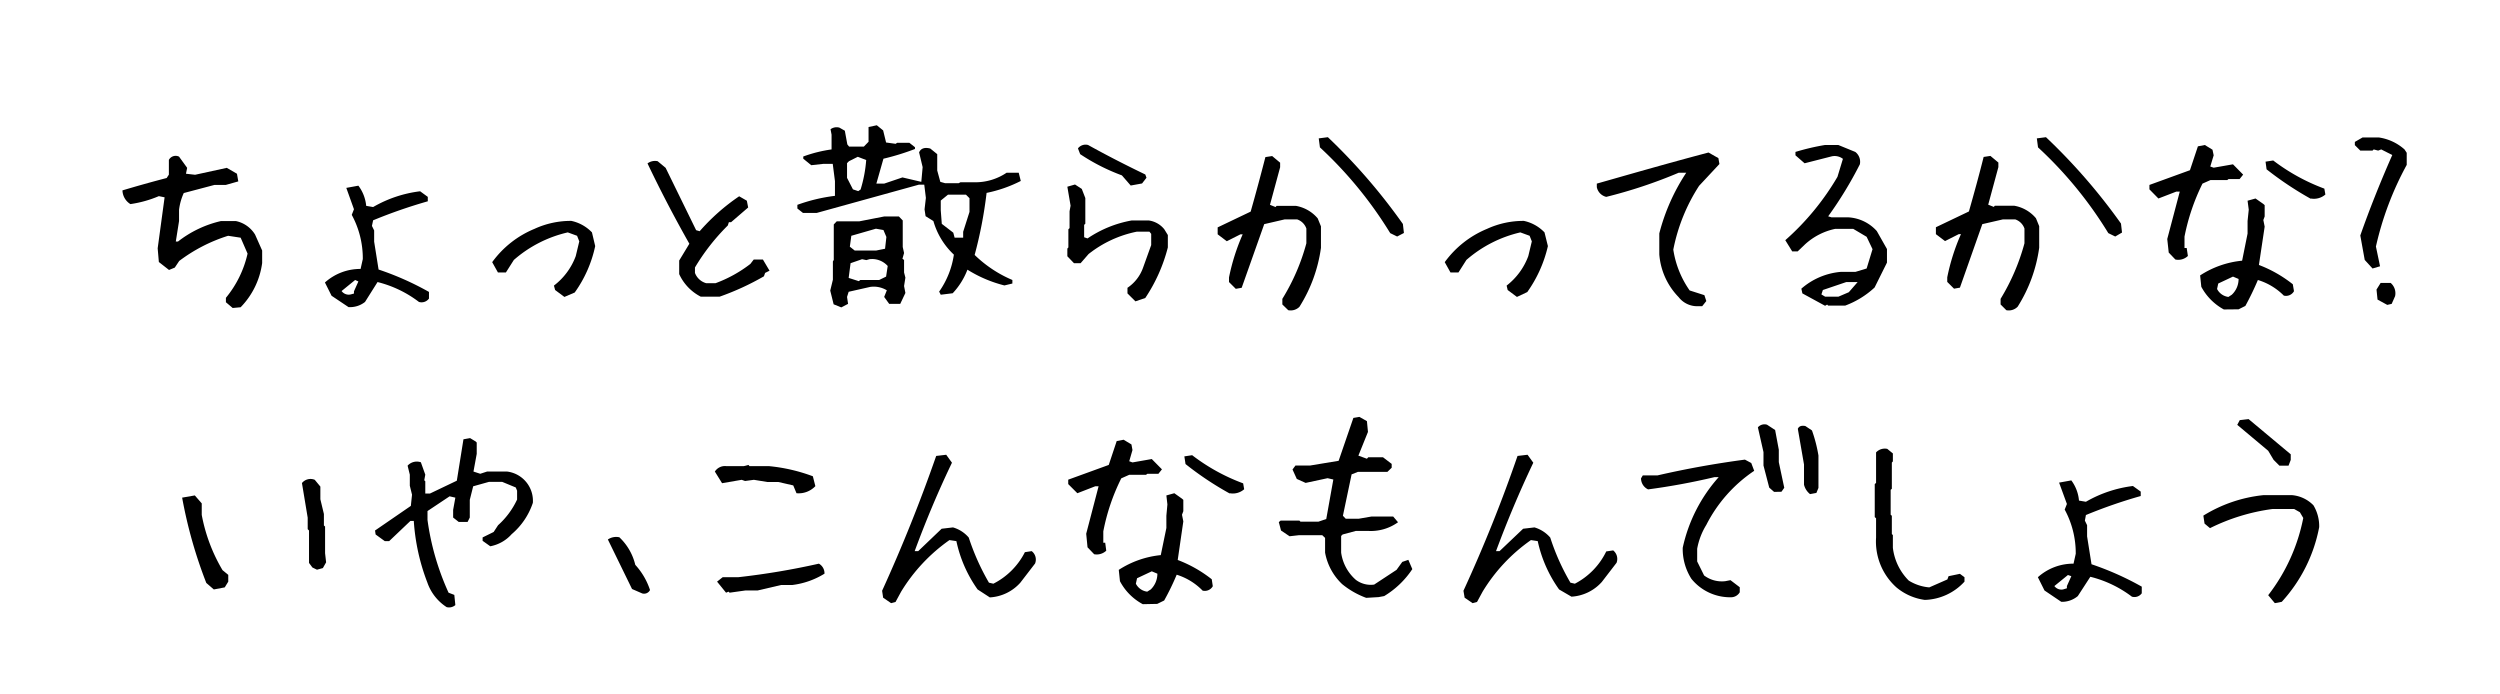 <svg xmlns="http://www.w3.org/2000/svg" viewBox="0 0 169.65 47.07">
  <defs>
    <style>
      .cls-1 {
        fill: #fff;
      }
    </style>
  </defs>
  <g id="レイヤー_2" data-name="レイヤー 2">
    <g id="文字">
      <g>
        <rect class="cls-1" width="169.65" height="47.07"/>
        <g>
          <path d="M15.79,20.9l-.46-.39v-.3a7.19,7.19,0,0,0,1.47-3l-.47-1.08L15.48,16a10.93,10.93,0,0,0-3.32,1.71l-.3.45-.39.16-.69-.54-.08-.93.47-3.46-.39-.08a7.77,7.77,0,0,1-1.93.54,1.13,1.13,0,0,1-.54-.93c1-.3,2-.58,3-.84l.15-.23v-1a.52.52,0,0,1,.69-.22l.55.76-.08.4.62.07,2.15-.47.69.4.09.52-.85.24h-.77l-2.08.55a3.85,3.85,0,0,0-.32,1.14V15l-.22,1.39h.15A7.42,7.42,0,0,1,15,15h1a2,2,0,0,1,1.31.92L17.79,17v.85a5.31,5.31,0,0,1-1.46,3Z"/>
          <path d="M23.65,20.84l-1.15-.77-.45-.9a3.59,3.59,0,0,1,2.42-.92l.15-.67a6.2,6.2,0,0,0-.75-3l.15-.38-.52-1.45.82-.15a2.69,2.69,0,0,1,.53,1.37l.47.08a8.37,8.37,0,0,1,3.19-1.07l.52.38v.3a34.62,34.62,0,0,0-3.71,1.29l-.08.38.15.31v.76l.3,1.89a19.61,19.61,0,0,1,3.42,1.52v.45a.62.62,0,0,1-.68.23,7.69,7.69,0,0,0-2.81-1.35l-.85,1.35A1.64,1.64,0,0,1,23.65,20.84Zm.37-.92v-.15l.3-.67L24.1,19l-.92.75a.6.6,0,0,0,.62.23Z"/>
          <path d="M38.3,20.15l-.63-.47-.08-.3a4.46,4.46,0,0,0,1.48-2l.24-1L39.16,16l-.63-.23a8.42,8.42,0,0,0-3.66,1.87l-.54.85h-.54l-.39-.7a6.7,6.7,0,0,1,2.87-2.26,5.88,5.88,0,0,1,2.5-.54,2.71,2.71,0,0,1,1.4.78l.22.93A8.4,8.4,0,0,1,39,19.85Z"/>
          <path d="M47.55,20.13a3.23,3.23,0,0,1-1.46-1.53v-.92l.69-1.14q-1.53-2.7-2.84-5.45a.85.85,0,0,1,.69-.15l.54.45,2.07,4.23.24.07a13.94,13.94,0,0,1,2.68-2.37l.52.3.09.46-1.16,1h-.15l-.07.22a14.36,14.36,0,0,0-2.23,2.85v.37a1.14,1.14,0,0,0,.77.7h.62a8.85,8.85,0,0,0,2.37-1.31l.23-.3h.62l.45.76-.3.15-.08.23a17.88,17.88,0,0,1-3,1.38Z"/>
          <path d="M63.84,20l-.11-.21a5.81,5.81,0,0,0,1-2.51A5,5,0,0,1,63.34,15l-.53-.33-.07-.46.09-.78-.11-.9h-.36l-6.94,1.92h-.93l-.38-.3V13.9a11.47,11.47,0,0,1,2.55-.61v-1l-.15-1.17h-.64l-.82.09-.54-.44v-.15a9.24,9.24,0,0,1,1.92-.48v-1l-.07-.37a.7.7,0,0,1,.6-.11l.37.21.17.93.12.15h1l.32-.33v-1l.56-.12.43.35.2.82.65.09.1-.07h.83l.38.3v.12a16.45,16.45,0,0,1-2.14.66l-.48,1.69H60l1.24-.42,1.28.3.09-1-.24-1c.12-.27.37-.36.76-.26l.47.38v1.11l.21.77.32.09h.93l.11-.06h1a3.8,3.8,0,0,0,2.14-.65h.82l.14.56a9.07,9.07,0,0,1-2.32.81,29.27,29.27,0,0,1-.81,4.21A8.3,8.3,0,0,0,68.7,19l0,.24-.54.13a8.72,8.72,0,0,1-2.51-1.07,4.87,4.87,0,0,1-1,1.6l0,0Zm-6.75.86-.52-.21-.23-.93.18-.74V17.74l.06-.1V15.23l.2-.21h1.53L60,14.69h1l.26.27v1.8l.09.41-.11.39.11.08v.85l.09.35-.09.57.09.47-.35.74,0,0h-.75L60,20.15l.18-.45a1.71,1.71,0,0,0-1.13-.23l-1.46.33-.11.35.07.47Zm1.31-8a9,9,0,0,0,.38-2l-.57-.22-.6.3-.13.13v1l.4.78.36.12Zm1.73,5.91.11-.72A1.42,1.42,0,0,0,59,17.59l-.21.06-.29-.06-.78.27-.13,1,.69.22.1-.08h1.28Zm-.07-1.89.09-.8-.2-.47-.51-.09L57.77,16l-.1.74L58,17h1.46Zm5.3-.75v-.4l.43-1.35v-.93l-.24-.24H64.33l-.49.4v.66l.07.92.78.6.09.34Z"/>
          <path d="M77.05,20.45l-.54-.54v-.38a2.75,2.75,0,0,0,1.06-1.37l.55-1.53v-.76L78,15.72h-.85a7.72,7.72,0,0,0-3.28,1.52l-.54.62h-.45l-.45-.47v-.52l.07-.08V15.56l.08-.08V14.34l.07-.38-.22-1.29.52-.15.46.3.24.62v1.74l-.08.08v.84l.23.08a7.75,7.75,0,0,1,3-1.22h1.15a1.63,1.63,0,0,1,1.06.6l.24.39v.84a11.11,11.11,0,0,1-1.53,3.43Zm-.32-7.86-.6-.69a13.49,13.49,0,0,1-2.83-1.44l-.15-.39a.65.65,0,0,1,.69-.23c1.28.71,2.57,1.37,3.88,2l.08.22-.3.39Z"/>
          <path d="M87.42,21.05l-.4-.39v-.38a14.16,14.16,0,0,0,1.63-3.77v-1a1,1,0,0,0-.62-.62h-.86l-1.38.32-1.53,4.32-.4.07-.46-.46v-.31a14.11,14.11,0,0,1,.93-2.93h-.15l-.93.47-.62-.47v-.47l2.24-1.07c.35-1.23.68-2.46,1-3.7l.46-.07.54.45v.31l-.69,2.55.38.15.07-.08h1.31a2.5,2.5,0,0,1,1.48.85l.22.54v1.46a10.05,10.05,0,0,1-1.46,4A.84.84,0,0,1,87.42,21.05Zm7.39-5-.47-.23A27.43,27.43,0,0,0,89.57,10l-.08-.61.62-.08A39.84,39.84,0,0,1,95.2,15.2l.07.61Z"/>
          <path d="M102.94,20.15l-.63-.47-.07-.3a4.51,4.51,0,0,0,1.47-2l.24-1L103.8,16l-.63-.23a8.47,8.47,0,0,0-3.66,1.87l-.54.85h-.54l-.39-.7a6.7,6.7,0,0,1,2.87-2.26,5.92,5.92,0,0,1,2.5-.54,2.71,2.71,0,0,1,1.4.78l.23.93a8.73,8.73,0,0,1-1.4,3.12Z"/>
          <path d="M115.19,20.78a1.59,1.59,0,0,1-1.28-.62,4.66,4.66,0,0,1-1.31-2.9V15.84a13.6,13.6,0,0,1,1.83-4.12h-.51A32.9,32.9,0,0,1,109,13.36a.85.85,0,0,1-.64-.66v-.24c2.53-.72,5-1.43,7.58-2.11l.67.38.07.4-1.38,1.48a12.3,12.3,0,0,0-1.75,4.33,6.53,6.53,0,0,0,1.11,2.77l1,.32.13.4-.28.35Z"/>
          <path d="M123.85,20.75l-1.54-.84-.07-.32a4.67,4.67,0,0,1,2.67-1.14h1l.76-.23.4-1.31-.4-.84-.91-.54h-1.22a4.35,4.35,0,0,0-2.08,1.08l-.47.45h-.37l-.47-.76A17.53,17.53,0,0,0,124.69,12l.37-1.22a.92.92,0,0,0-.76-.17l-1.84.47-.62-.54v-.23a15.81,15.81,0,0,1,2-.47h.91l1.15.47a.84.84,0,0,1,.31.84,26.61,26.61,0,0,1-2.15,3.53l.23.07h1.16a2.8,2.8,0,0,1,1.91.93l.69,1.22v.92l-.84,1.69a6,6,0,0,1-2,1.23h-1.15l-.07-.07Zm1.61-.92.6-.69h-.77l-1.59.54-.1.3.25.15h.91Z"/>
          <path d="M136.15,21.05l-.39-.39v-.38a14.46,14.46,0,0,0,1.62-3.77v-1a1,1,0,0,0-.62-.62h-.85l-1.39.32L133,19.52l-.4.07-.46-.46v-.31a14.11,14.11,0,0,1,.93-2.93h-.15l-.93.47-.62-.47v-.47l2.24-1.07c.35-1.23.69-2.46,1-3.7l.46-.07.54.45v.31l-.69,2.55.38.15.07-.08h1.31a2.47,2.47,0,0,1,1.48.85l.22.54v1.46a10.05,10.05,0,0,1-1.46,4A.84.84,0,0,1,136.15,21.05Zm7.39-5-.47-.23A27.13,27.13,0,0,0,138.3,10l-.08-.61.62-.08a39.84,39.84,0,0,1,5.09,5.86l.07.61Z"/>
          <path d="M147.62,17.61l-.45-.47-.1-.92.85-3.22h-.23l-1.22.47-.61-.62v-.3l2.75-1,.54-1.62.47-.09.52.32.08.38-.23.76.23.08,1.31-.23.69.7-.24.3h-.75l-.09.07H150l-.54.24a14.29,14.29,0,0,0-1.22,3.6v.77h.15l.08.54A.94.94,0,0,1,147.62,17.61ZM150.91,21a3.78,3.78,0,0,1-1.53-1.54l-.08-.77a6.32,6.32,0,0,1,2.85-1l.37-1.84V15l.08-.77-.08-.61.54-.15.53.37.09.08v.77l-.09.24.09.45-.39,2.6a8.65,8.65,0,0,1,2.3,1.31l.08.47a.62.62,0,0,1-.69.3A4.19,4.19,0,0,0,153.22,19a19.08,19.08,0,0,1-.85,1.76l-.46.23Zm.54-1a1.45,1.45,0,0,0,.46-1.07l-.38-.16-1,.47-.08.37a1,1,0,0,0,.77.54Zm5.36-6.51a22.59,22.59,0,0,1-3-2l-.07-.52.52-.08a13.4,13.4,0,0,0,3.47,1.91l.07.4A1.18,1.18,0,0,1,156.81,13.47Z"/>
          <path d="M161,18.22l-.53-.58-.3-1.66c.65-1.85,1.38-3.67,2.17-5.46l-.75-.38-.21.08-.3-.08-.08.08h-.83l-.37-.37V9.63l.52-.3h1.12a3.34,3.34,0,0,1,1.73.81l.15.23v.82a21.21,21.21,0,0,0-2.09,5.54l.28,1.34Zm1,2.47-.66-.36-.07-.68.28-.45h.68a.92.92,0,0,1,.3.9l-.23.52Z"/>
          <path d="M14.51,40,14,39.56a31.35,31.35,0,0,1-1.64-5.79l.86-.15.47.54v.78a11.46,11.46,0,0,0,1.41,3.75l.39.32v.46l-.24.39Zm7-1.34-.31-.15-.23-.31V36l-.09-.09v-.78l-.39-2.35a.75.75,0,0,1,.87-.22l.38.46v.86l.24,1v.78l.08.07v1.81l.07.62-.22.39Z"/>
          <path d="M30.31,41.2A3.25,3.25,0,0,1,29,39.53a14.12,14.12,0,0,1-.92-4.18h-.23l-1.44,1.37h-.3l-.62-.45L25.45,36l2.43-1.67.08-.76-.15-.61v-.75l-.15-.61a.84.84,0,0,1,.9-.23l.3.84-.07.38.07.07v.83h.32L31,32.62l.45-2.81.45-.08.38.23.07.07v.77L32.13,32l.46.15.46-.15h1.37a2,2,0,0,1,1.74,2.12,4.76,4.76,0,0,1-1.44,2.13,2.58,2.58,0,0,1-1.45.82l-.52-.37v-.23l.75-.37.3-.46a5.41,5.41,0,0,0,1.29-1.74V33.3L35,33.08l-.92-.38h-.9l-1.07.3-.23.92v1.2l-.15.3h-.6l-.38-.3V34.6l.15-.83-.39-.09-1.5,1v.6a17.56,17.56,0,0,0,1.43,4.94l.39.15.07.69A.65.65,0,0,1,30.31,41.2Z"/>
          <path d="M43.58,40.27l-.69-.3-1.64-3.36a1,1,0,0,1,.78-.15,3.77,3.77,0,0,1,1.08,1.87,4.69,4.69,0,0,1,1,1.71A.45.45,0,0,1,43.58,40.27Z"/>
          <path d="M54.05,33.47l-.22-.53-1-.23h-.75l-.92-.15-.6.08-.23-.08L49,32.79,48.51,32a.81.81,0,0,1,.76-.37h1.21l.31-.08.07.08h1.3a11.56,11.56,0,0,1,3,.69l.17.67A1.56,1.56,0,0,1,54.05,33.47Zm-4.78,6.75-.61-.75.38-.3h1.05a50.1,50.1,0,0,0,5.48-.92.75.75,0,0,1,.38.68,5.41,5.41,0,0,1-2.2.77H53l-1.59.37h-.83l-1.07.15-.07-.07Z"/>
          <path d="M60.47,40.93l-.54-.37-.07-.47q2.05-4.5,3.67-9.15l.68-.08.39.54q-1.39,2.9-2.53,6h.24l1.59-1.52.77-.09a2.2,2.2,0,0,1,1.07.69,15.88,15.88,0,0,0,1.37,3.06l.3.07a4.86,4.86,0,0,0,2.14-2.14l.46-.07a.72.72,0,0,1,.23.84l-1,1.3a3,3,0,0,1-2.07,1L66.34,40a8.83,8.83,0,0,1-1.44-3.28l-.47-.07a11.73,11.73,0,0,0-3.28,3.5l-.38.7Z"/>
          <path d="M74.25,37.61l-.45-.47-.09-.92L74.55,33h-.23l-1.21.47-.62-.62v-.3l2.75-1,.54-1.62.47-.09.53.32.07.38-.22.76.22.08,1.31-.23.69.7-.24.3h-.75l-.09.07H76.63l-.54.24a13.9,13.9,0,0,0-1.22,3.6v.77H75l.07.54A.94.94,0,0,1,74.25,37.61ZM77.55,41A3.75,3.75,0,0,1,76,39.44l-.08-.77a6.41,6.41,0,0,1,2.85-1l.38-1.84V35l.07-.77-.07-.61.54-.15.52.37.09.08v.77l-.09.24.09.45L79.92,38a8.7,8.7,0,0,1,2.31,1.31l.07.47a.62.62,0,0,1-.69.3A4.19,4.19,0,0,0,79.85,39,16.76,16.76,0,0,1,79,40.75l-.47.23Zm.54-1a1.48,1.48,0,0,0,.45-1.07l-.38-.16-1,.47-.08.37a1,1,0,0,0,.77.54Zm5.36-6.51a21.35,21.35,0,0,1-3-2l-.08-.52.53-.08a13.18,13.18,0,0,0,3.46,1.91l.07.4A1.16,1.16,0,0,1,83.45,33.47Z"/>
          <path d="M92.71,40.57a5.67,5.67,0,0,1-1.63-.93,3.91,3.91,0,0,1-1.16-2.14v-1l-.19-.18h-1.6l-.62.07L86.93,36l-.15-.57.12-.1h1.28l.07.07h1.22l.53-.18.48-2.68-.39-.09-1.49.32L88,32.5l-.29-.64.2-.27h1l1.93-.32,1-2.91.41-.07.51.29.07.73-.65,1.61.58.21.09-.1h1l.59.45v.26l-.29.28h-2l-.43.17L91.13,35l.19.2h.89l.87-.15h1.46l.33.39a3.16,3.16,0,0,1-2,.59H92l-.89.24-.1.1V37.5a3,3,0,0,0,1,1.85,1.68,1.68,0,0,0,1.24.32l1.52-1,.39-.54.41-.14.27.63a6,6,0,0,1-1.91,1.83l-.38.07Z"/>
          <path d="M99.93,40.93l-.54-.37-.08-.47q2.07-4.5,3.67-9.15l.68-.08.39.54q-1.38,2.9-2.53,6h.24l1.6-1.52.77-.09a2.25,2.25,0,0,1,1.07.69,15.29,15.29,0,0,0,1.37,3.06l.3.07A4.84,4.84,0,0,0,109,37.42l.47-.07a.74.74,0,0,1,.23.84l-1,1.3a3,3,0,0,1-2.06,1L105.8,40a8.85,8.85,0,0,1-1.45-3.28l-.46-.07a11.6,11.6,0,0,0-3.28,3.5l-.38.7Z"/>
          <path d="M117.48,40.53a3.38,3.38,0,0,1-2.7-1.25,3.75,3.75,0,0,1-.59-2.11,10.54,10.54,0,0,1,2.44-4.79h-.29a45.13,45.13,0,0,1-4.5.83.83.83,0,0,1-.48-.75l.12-.2h1q2.91-.67,5.93-1.07l.43.23.2.53a9.72,9.72,0,0,0-3.25,3.67,4.65,4.65,0,0,0-.62,1.62v.86l.47.95a2,2,0,0,0,1.43.39l.36-.07.63.48v.34A.68.68,0,0,1,117.48,40.53Zm2.91-7.15-.33-.29-.39-1.5v-.91L119.29,29a.59.59,0,0,1,.62-.18l.55.36.25,1.34v.84l.37,1.74-.19.27Zm2.44.15a1.16,1.16,0,0,1-.41-.64V31.52L122,29.1c.08-.18.25-.24.51-.19l.45.3a9.84,9.84,0,0,1,.44,1.7v2.2l-.14.34Z"/>
          <path d="M130.62,40.71a3.8,3.8,0,0,1-1.93-.85,4.18,4.18,0,0,1-1.38-3.38V35.17l-.09-.08V32.85l.09-.08V30.7a.81.81,0,0,1,.76-.24l.38.31v.54l-.07.08v1.78l-.08.07v1.69l.08.07v1.24l.07.07v.86a3.77,3.77,0,0,0,1.08,2.23,3.14,3.14,0,0,0,1.39.46l1.23-.54.08-.22.77-.16.31.23v.3A3.8,3.8,0,0,1,130.62,40.71Z"/>
          <path d="M139.88,40.84l-1.14-.77-.45-.9a3.59,3.59,0,0,1,2.42-.92l.15-.67a6.2,6.2,0,0,0-.75-3l.15-.38-.53-1.45.83-.15a2.68,2.68,0,0,1,.52,1.37l.47.08a8.43,8.43,0,0,1,3.19-1.07l.53.38v.3a34,34,0,0,0-3.72,1.29l-.07.38.15.31v.76l.3,1.89a19.84,19.84,0,0,1,3.41,1.52v.45a.61.61,0,0,1-.67.23,7.74,7.74,0,0,0-2.82-1.35L141,40.45A1.67,1.67,0,0,1,139.88,40.84Zm.38-.92v-.15l.3-.67-.23-.08-.92.75A.6.6,0,0,0,140,40Z"/>
          <path d="M154.37,40.93l-.45-.54a12.46,12.46,0,0,0,2.38-5.24l-.23-.39-.39-.22h-1.46a13.52,13.52,0,0,0-4.25,1.3l-.37-.31-.08-.54a9.58,9.58,0,0,1,4.08-1.39h1.93a2.3,2.3,0,0,1,1.46.69,2.75,2.75,0,0,1,.39,1.48,10.35,10.35,0,0,1-2.54,5.07Zm.31-9.33-.39-.39-.37-.62-2.1-1.76.17-.32.6-.07,2.86,2.39v.38l-.15.39Z"/>
        </g>
      </g>
    </g>
  </g>
</svg>
